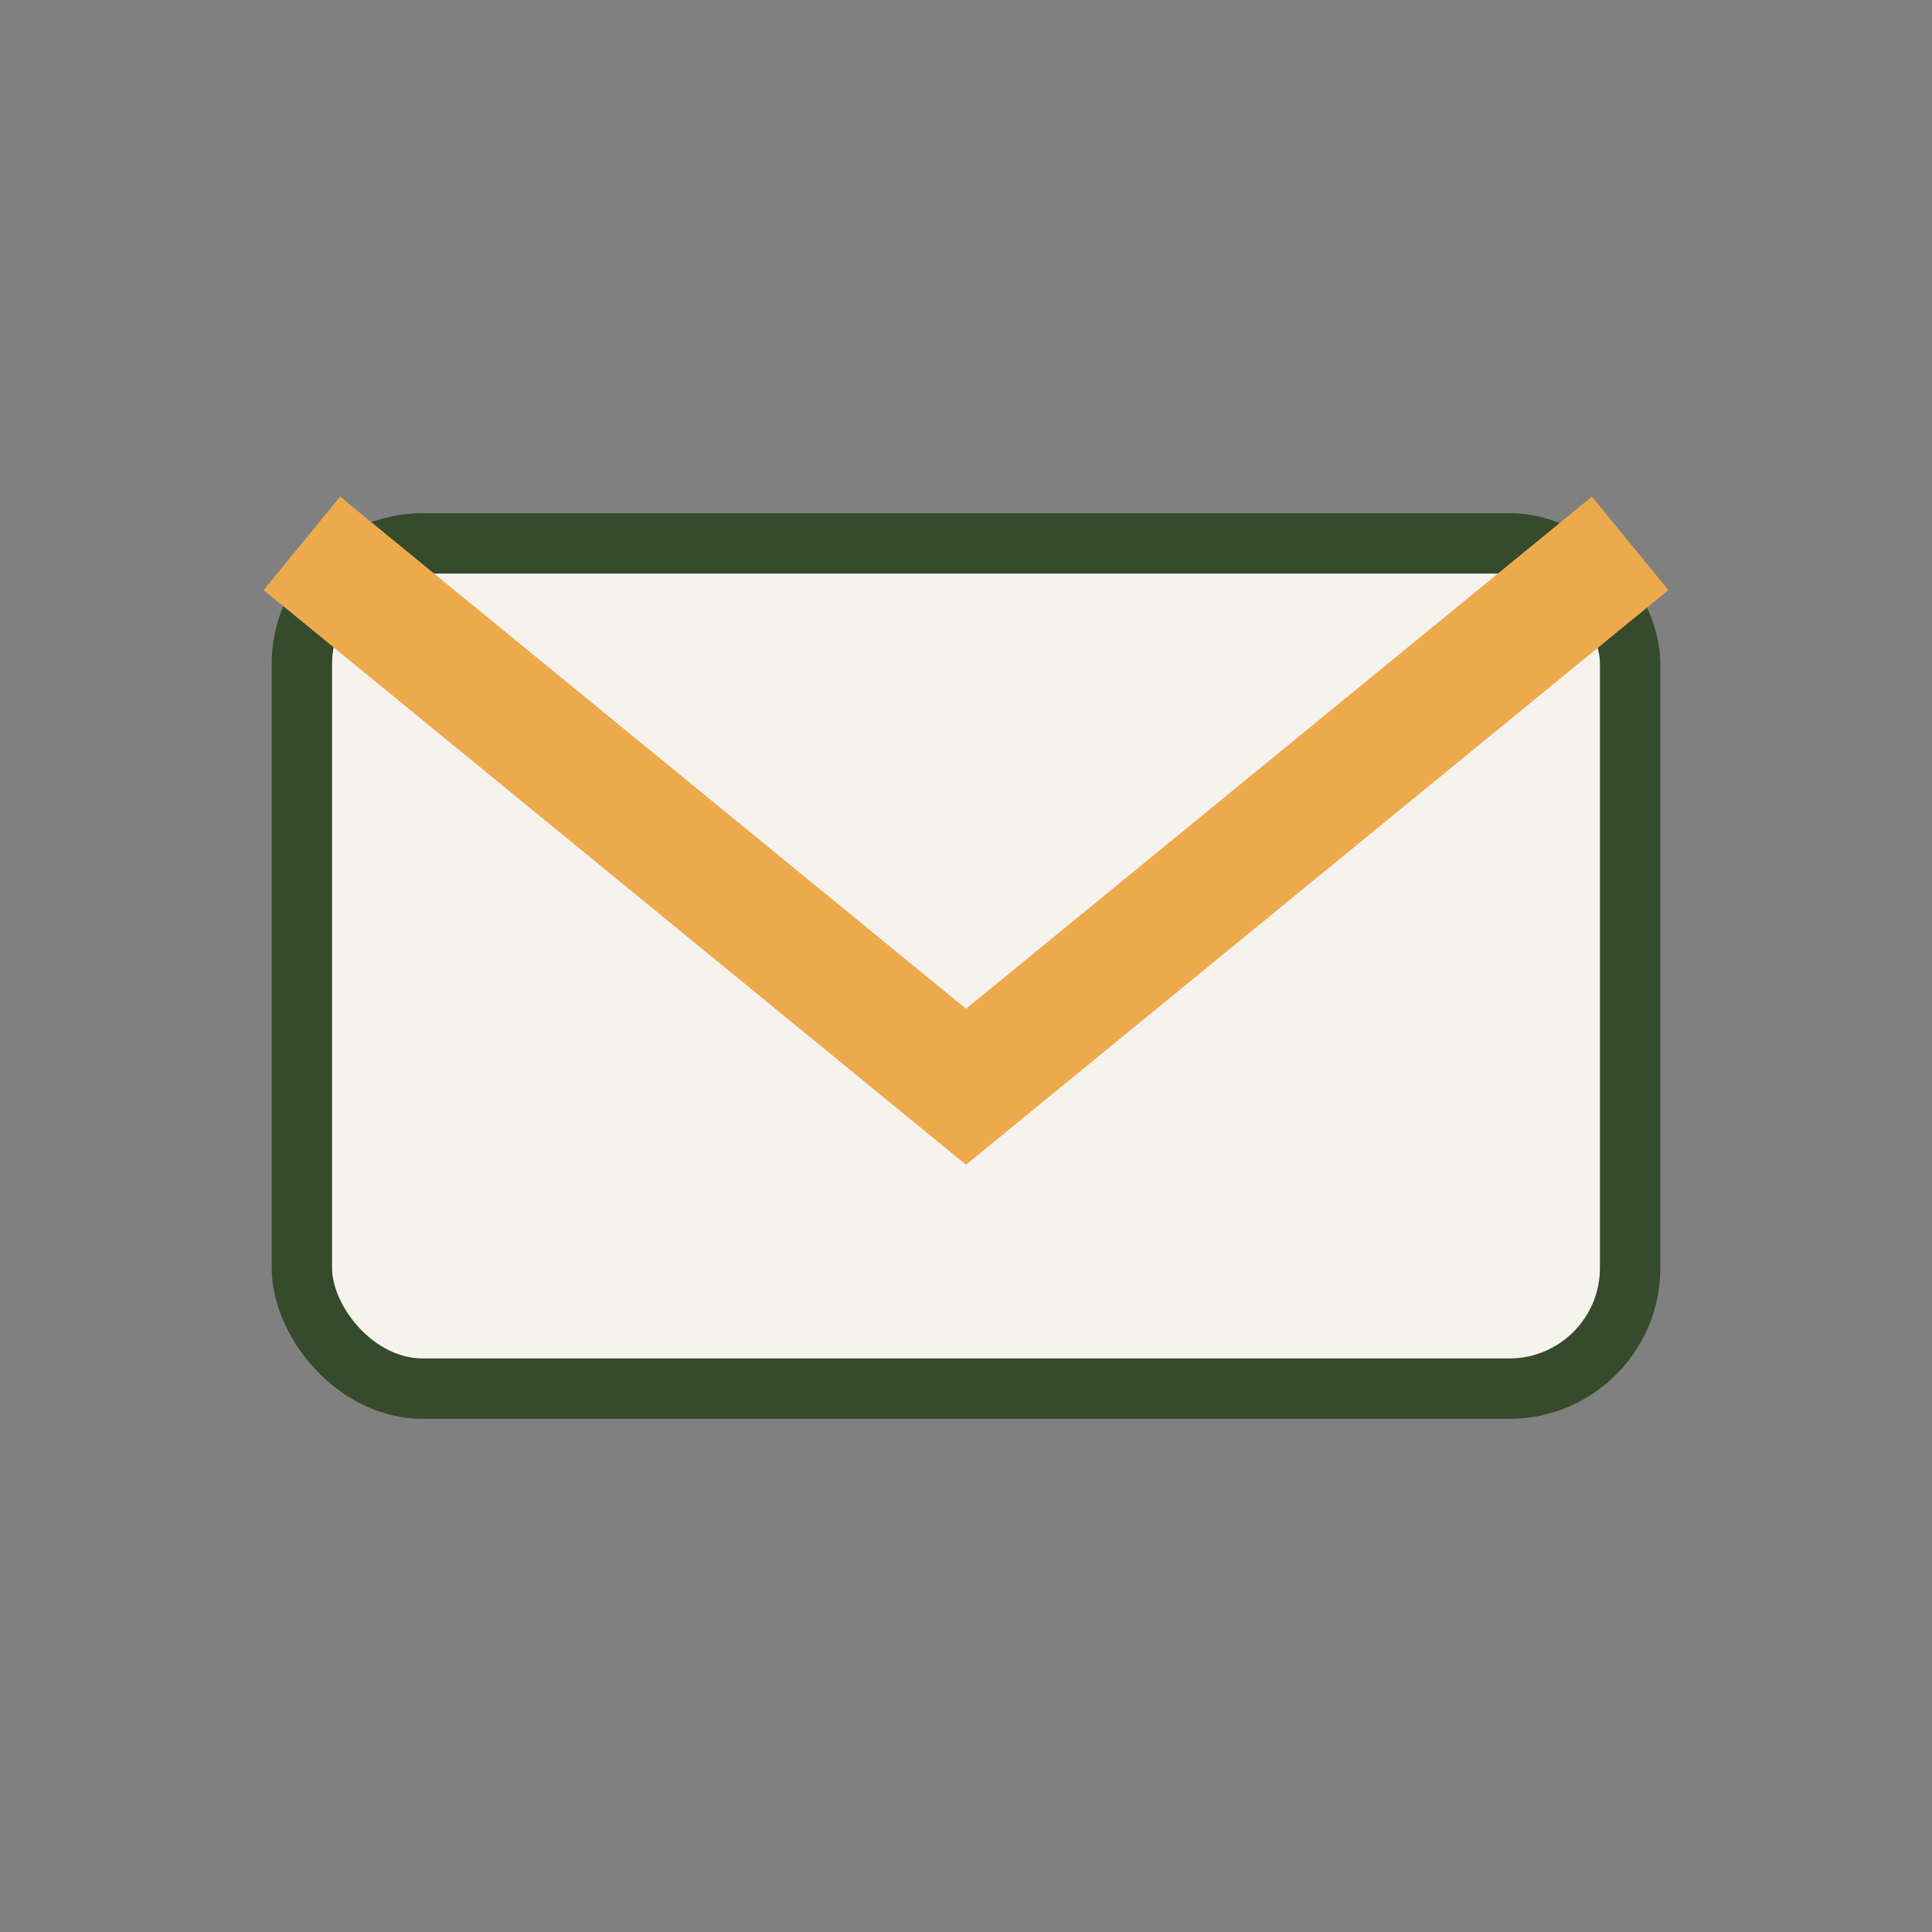 <?xml version="1.0" encoding="UTF-8"?>
<svg xmlns="http://www.w3.org/2000/svg" width="32" height="32" viewBox="0 0 32 32"><rect x="0" y="0" width="32" height="32" fill="#808080" stroke="none"/><rect x="5" y="9" width="22" height="14" rx="2" fill="#F6F3EE" stroke="#364A2C"/><path d="M5 9l11 9 11-9" fill="none" stroke="#EDAA4D" stroke-width="2"/></svg>